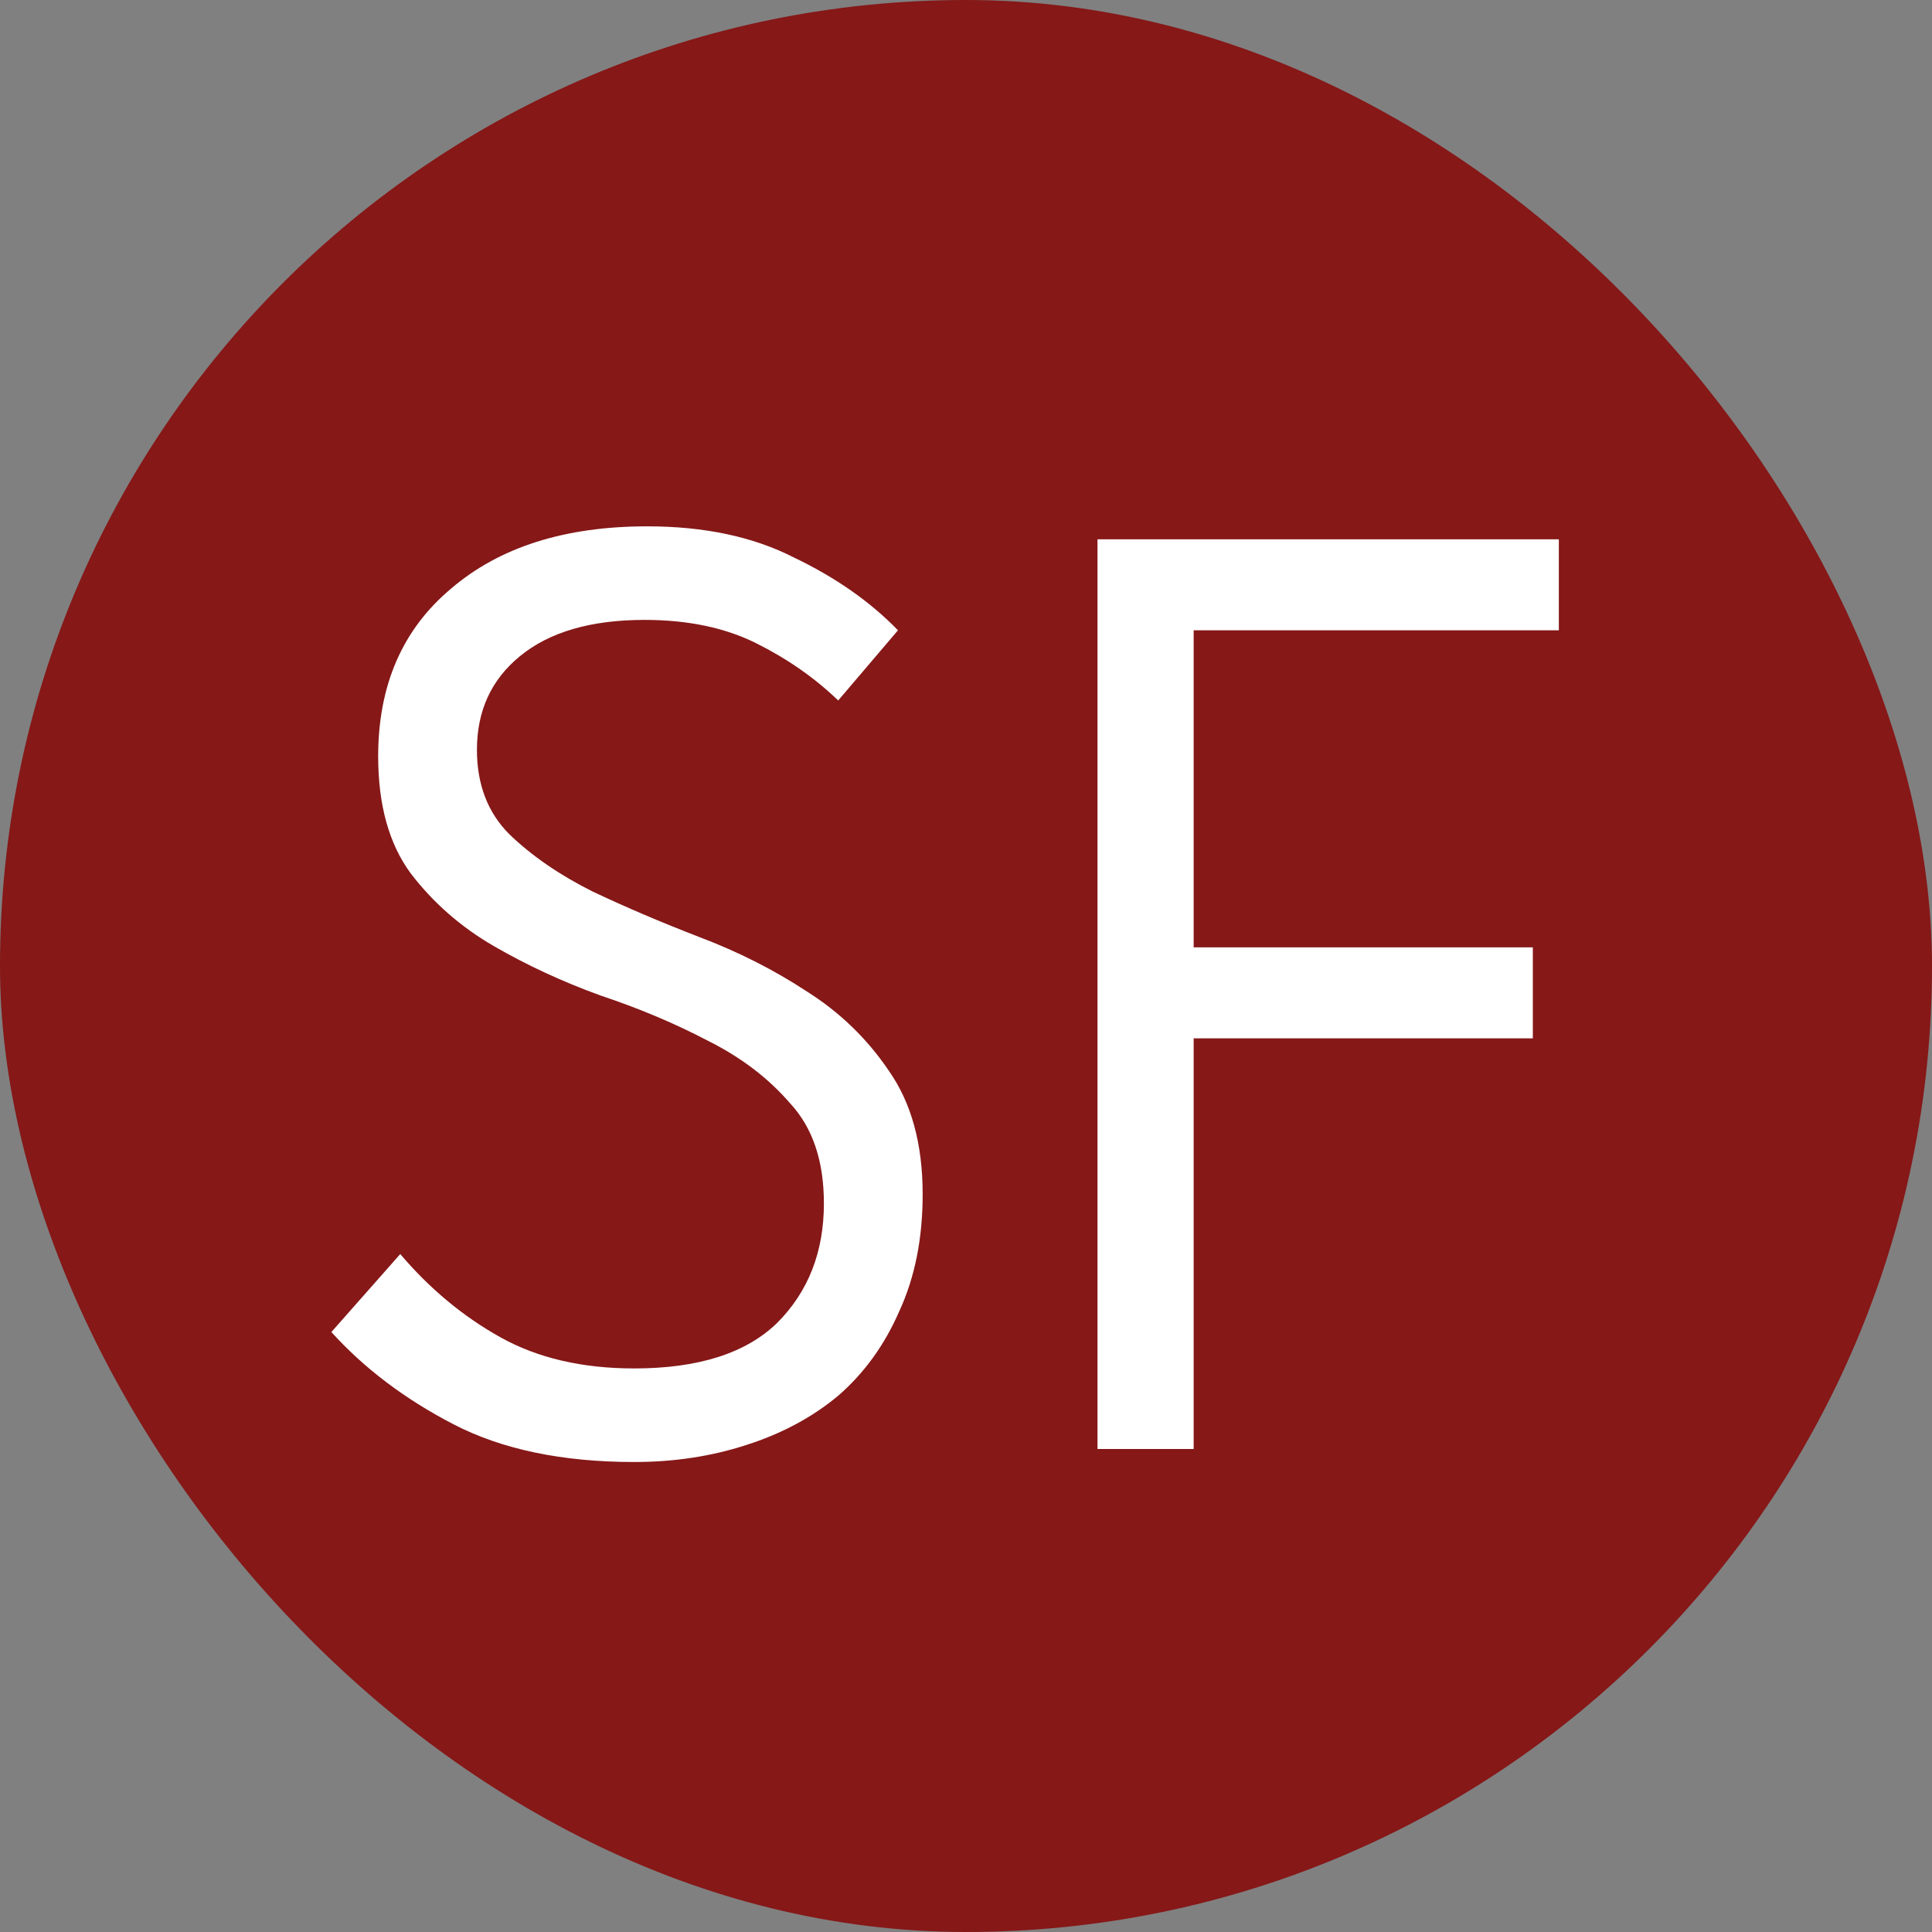 <?xml version="1.0" encoding="UTF-8"?> <svg xmlns="http://www.w3.org/2000/svg" width="100" height="100" viewBox="0 0 100 100" fill="none"><rect x="0" y="0" width="100" height="100" fill="#808080" stroke="none"/><rect width="100" height="100" rx="50" fill="#861818"></rect><path d="M32.825 75.673C29.103 75.673 25.986 75.022 23.475 73.722C20.964 72.422 18.856 70.83 17.152 68.946L20.717 64.91C22.242 66.704 23.968 68.139 25.897 69.215C27.825 70.292 30.134 70.83 32.825 70.83C36.143 70.83 38.609 70.045 40.224 68.475C41.838 66.861 42.645 64.798 42.645 62.287C42.645 60.09 42.062 58.364 40.896 57.108C39.775 55.808 38.363 54.731 36.659 53.879C34.955 52.983 33.094 52.198 31.076 51.525C29.103 50.808 27.264 49.956 25.56 48.969C23.856 47.983 22.421 46.727 21.256 45.202C20.134 43.678 19.574 41.66 19.574 39.149C19.574 35.472 20.829 32.579 23.341 30.472C25.852 28.319 29.237 27.243 33.497 27.243C36.457 27.243 38.99 27.781 41.098 28.858C43.251 29.889 45.044 31.144 46.479 32.624L43.385 36.256C42.174 35.09 40.762 34.104 39.148 33.297C37.533 32.49 35.605 32.086 33.363 32.086C30.583 32.086 28.43 32.714 26.906 33.969C25.426 35.18 24.686 36.794 24.686 38.812C24.686 40.606 25.246 42.063 26.367 43.184C27.533 44.306 28.968 45.292 30.672 46.144C32.376 46.951 34.215 47.736 36.188 48.498C38.206 49.261 40.067 50.202 41.771 51.323C43.475 52.4 44.887 53.767 46.008 55.426C47.174 57.086 47.757 59.216 47.757 61.816C47.757 64.103 47.354 66.121 46.546 67.87C45.784 69.619 44.73 71.076 43.385 72.242C42.04 73.363 40.448 74.215 38.609 74.798C36.816 75.381 34.888 75.673 32.825 75.673ZM56.806 27.916H80.685V32.624H61.784V49.036H79.339V53.745H61.784V75H56.806V27.916Z" fill="white"></path></svg> 